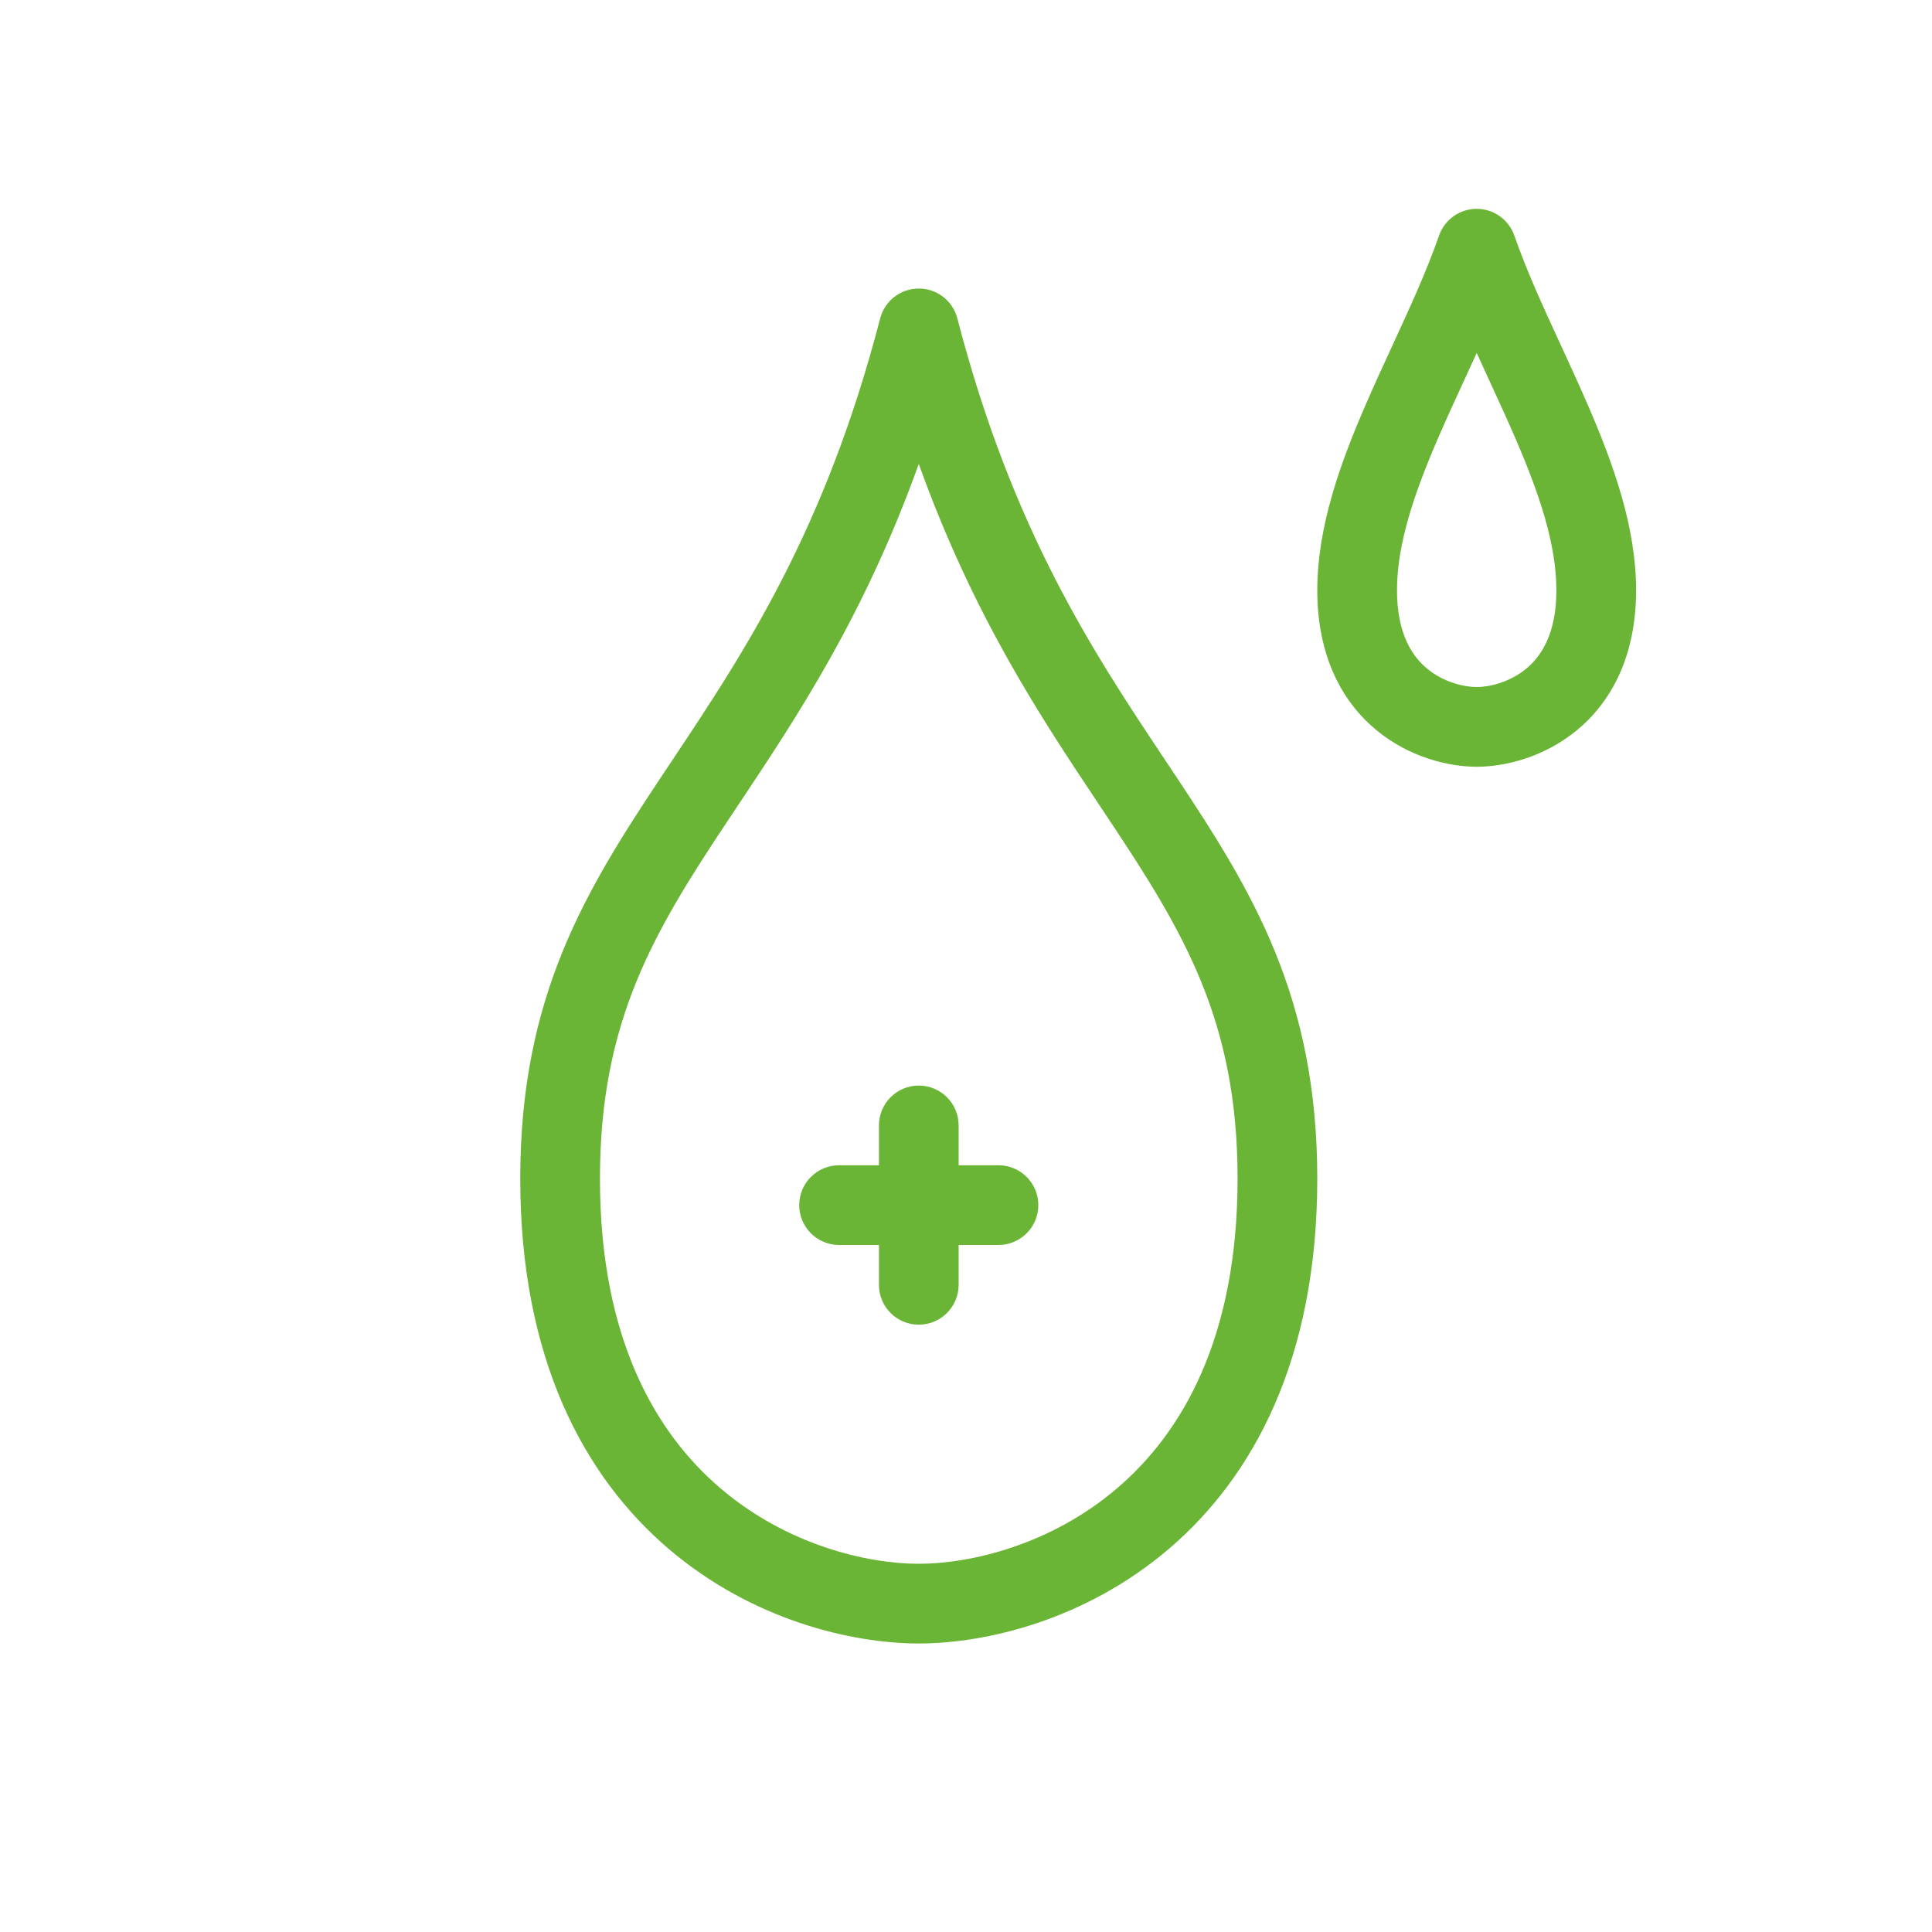 <svg width="101" height="101" viewBox="0 0 101 101" fill="none" xmlns="http://www.w3.org/2000/svg">
<g clip-path="url(#clip0_278_1629)">
<path fill-rule="evenodd" clip-rule="evenodd" d="M79.164 12.312C78.871 11.476 78.083 10.917 77.198 10.917C76.312 10.917 75.524 11.476 75.231 12.312C74.568 14.207 73.715 16.058 72.816 18.009C72.343 19.035 71.857 20.088 71.38 21.19C70.063 24.228 68.864 27.542 68.864 30.857C68.864 34.284 70.145 36.681 71.968 38.181C73.705 39.61 75.761 40.084 77.198 40.084C78.634 40.084 80.69 39.61 82.428 38.181C84.251 36.681 85.531 34.284 85.531 30.857C85.531 27.542 84.332 24.228 83.016 21.19C82.538 20.088 82.053 19.035 81.58 18.009C80.68 16.059 79.827 14.207 79.164 12.312ZM73.031 30.857C73.031 28.459 73.915 25.82 75.203 22.846C75.596 21.94 76.035 20.985 76.486 20.005C76.722 19.493 76.96 18.974 77.198 18.451C77.435 18.974 77.673 19.492 77.909 20.004C78.36 20.985 78.799 21.94 79.192 22.846C80.48 25.82 81.364 28.459 81.364 30.857C81.364 33.145 80.561 34.32 79.78 34.963C78.913 35.676 77.844 35.917 77.198 35.917C76.551 35.917 75.482 35.676 74.615 34.963C73.834 34.32 73.031 33.145 73.031 30.857Z" fill="#6BB536"/>
<path d="M50.115 58.834C50.115 57.683 49.182 56.751 48.031 56.751C46.881 56.751 45.948 57.683 45.948 58.834V60.917H43.865C42.714 60.917 41.781 61.85 41.781 63.001C41.781 64.151 42.714 65.084 43.865 65.084H45.948V67.167C45.948 68.318 46.881 69.251 48.031 69.251C49.182 69.251 50.115 68.318 50.115 67.167V65.084H52.198C53.348 65.084 54.281 64.151 54.281 63.001C54.281 61.85 53.348 60.917 52.198 60.917H50.115V58.834Z" fill="#6BB536"/>
<path fill-rule="evenodd" clip-rule="evenodd" d="M50.047 16.643C49.809 15.725 48.98 15.084 48.031 15.084C47.081 15.084 46.253 15.725 46.014 16.643C43.126 27.765 38.895 34.117 35.132 39.763L34.577 40.597C30.616 46.559 27.197 52.084 27.197 61.611C27.197 71.042 30.54 77.203 34.959 80.974C39.301 84.678 44.492 85.917 48.031 85.917C51.569 85.917 56.76 84.678 61.102 80.974C65.521 77.203 68.864 71.042 68.864 61.611C68.864 52.084 65.445 46.559 61.485 40.597L60.929 39.763C57.166 34.116 52.935 27.765 50.047 16.643ZM31.364 61.611C31.364 53.361 34.195 48.701 38.047 42.903L38.616 42.049C41.658 37.484 45.176 32.207 48.031 24.254C50.885 32.207 54.403 37.484 57.445 42.049L58.014 42.903C61.866 48.701 64.697 53.361 64.697 61.611C64.697 69.958 61.79 74.909 58.397 77.804C54.926 80.766 50.742 81.75 48.031 81.75C45.319 81.75 41.135 80.766 37.664 77.804C34.271 74.909 31.364 69.958 31.364 61.611Z" fill="#6BB536"/>
</g>
<defs>
<clipPath id="clip0_278_1629">
<rect width="100" height="100" fill="white" transform="translate(0.114 0.499)"/>
</clipPath>
</defs>
</svg>

